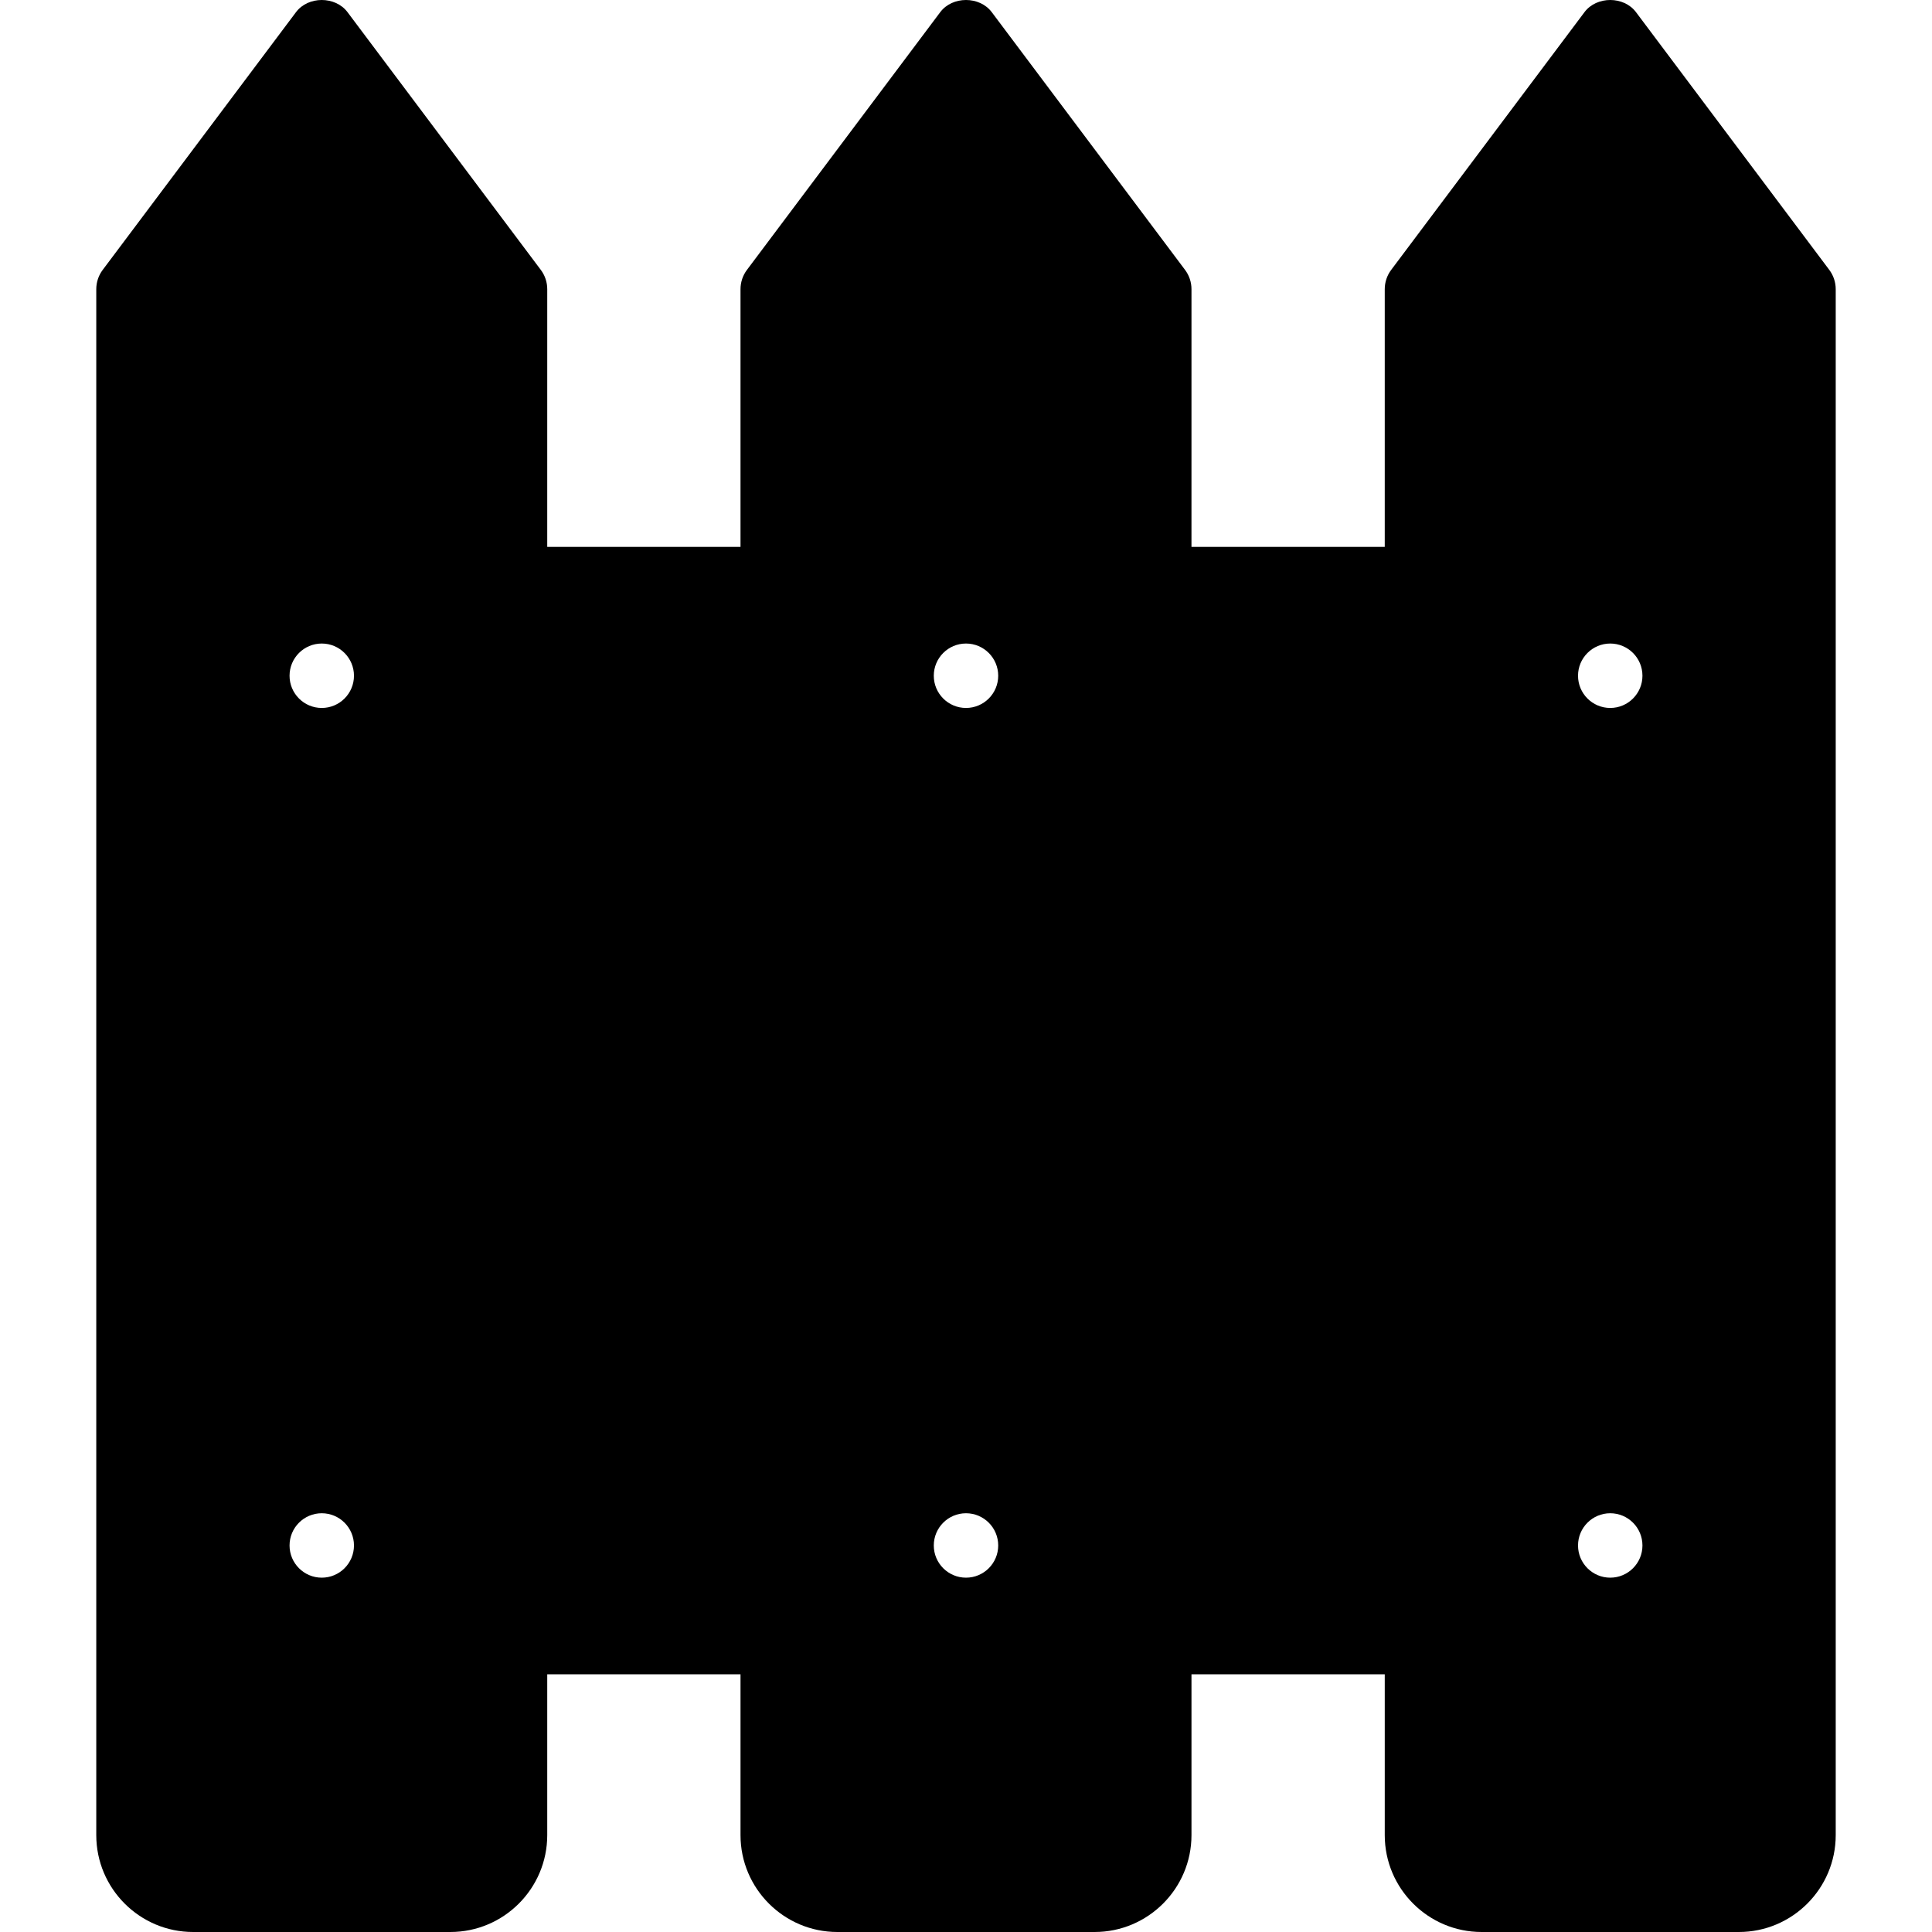 <?xml version="1.0" encoding="iso-8859-1"?>
<!-- Uploaded to: SVG Repo, www.svgrepo.com, Generator: SVG Repo Mixer Tools -->
<svg fill="#000000" height="800px" width="800px" version="1.1" id="Layer_1" xmlns="http://www.w3.org/2000/svg" xmlns:xlink="http://www.w3.org/1999/xlink" 
	 viewBox="0 0 511.812 511.812" xml:space="preserve">
<g>
	<g>
		<path d="M484.599,71.492l-51.2-68.267c-3.217-4.301-10.436-4.301-13.653,0l-51.2,68.267c-1.109,1.476-1.707,3.268-1.707,5.12
			v68.267h-51.2V76.612c0-1.852-0.597-3.644-1.707-5.12l-51.2-68.267c-3.217-4.301-10.436-4.301-13.653,0l-51.2,68.267
			c-1.109,1.476-1.707,3.268-1.707,5.12v68.267h-51.2V76.612c0-1.852-0.597-3.644-1.707-5.12l-51.2-68.267
			c-3.217-4.301-10.436-4.301-13.653,0l-51.2,68.267c-1.109,1.476-1.707,3.268-1.707,5.12v409.54c0,14.148,11.511,25.66,25.66,25.66
			h68.147c14.148,0,25.66-11.511,25.66-25.66v-42.607h51.2v42.607c0,14.148,11.511,25.66,25.66,25.66h68.147
			c14.148,0,25.66-11.511,25.66-25.66v-42.607h51.2v42.607c0,14.148,11.511,25.66,25.66,25.66h68.147
			c14.148,0,25.66-11.511,25.66-25.66V76.612C486.306,74.761,485.709,72.969,484.599,71.492z M85.239,417.946
			c-4.71,0-8.533-3.823-8.533-8.533c0-4.71,3.823-8.533,8.533-8.533s8.533,3.823,8.533,8.533
			C93.773,414.123,89.95,417.946,85.239,417.946z M85.239,187.546c-4.71,0-8.533-3.823-8.533-8.533s3.823-8.533,8.533-8.533
			s8.533,3.823,8.533,8.533S89.95,187.546,85.239,187.546z M255.906,417.946c-4.71,0-8.533-3.823-8.533-8.533
			c0-4.71,3.823-8.533,8.533-8.533c4.71,0,8.533,3.823,8.533,8.533C264.439,414.123,260.617,417.946,255.906,417.946z
			 M255.906,187.546c-4.71,0-8.533-3.823-8.533-8.533s3.823-8.533,8.533-8.533c4.71,0,8.533,3.823,8.533,8.533
			S260.617,187.546,255.906,187.546z M426.573,417.946c-4.71,0-8.533-3.823-8.533-8.533c0-4.71,3.823-8.533,8.533-8.533
			s8.533,3.823,8.533,8.533C435.106,414.123,431.283,417.946,426.573,417.946z M426.573,187.546c-4.71,0-8.533-3.823-8.533-8.533
			s3.823-8.533,8.533-8.533s8.533,3.823,8.533,8.533S431.283,187.546,426.573,187.546z"/>
	</g>
</g>
</svg>